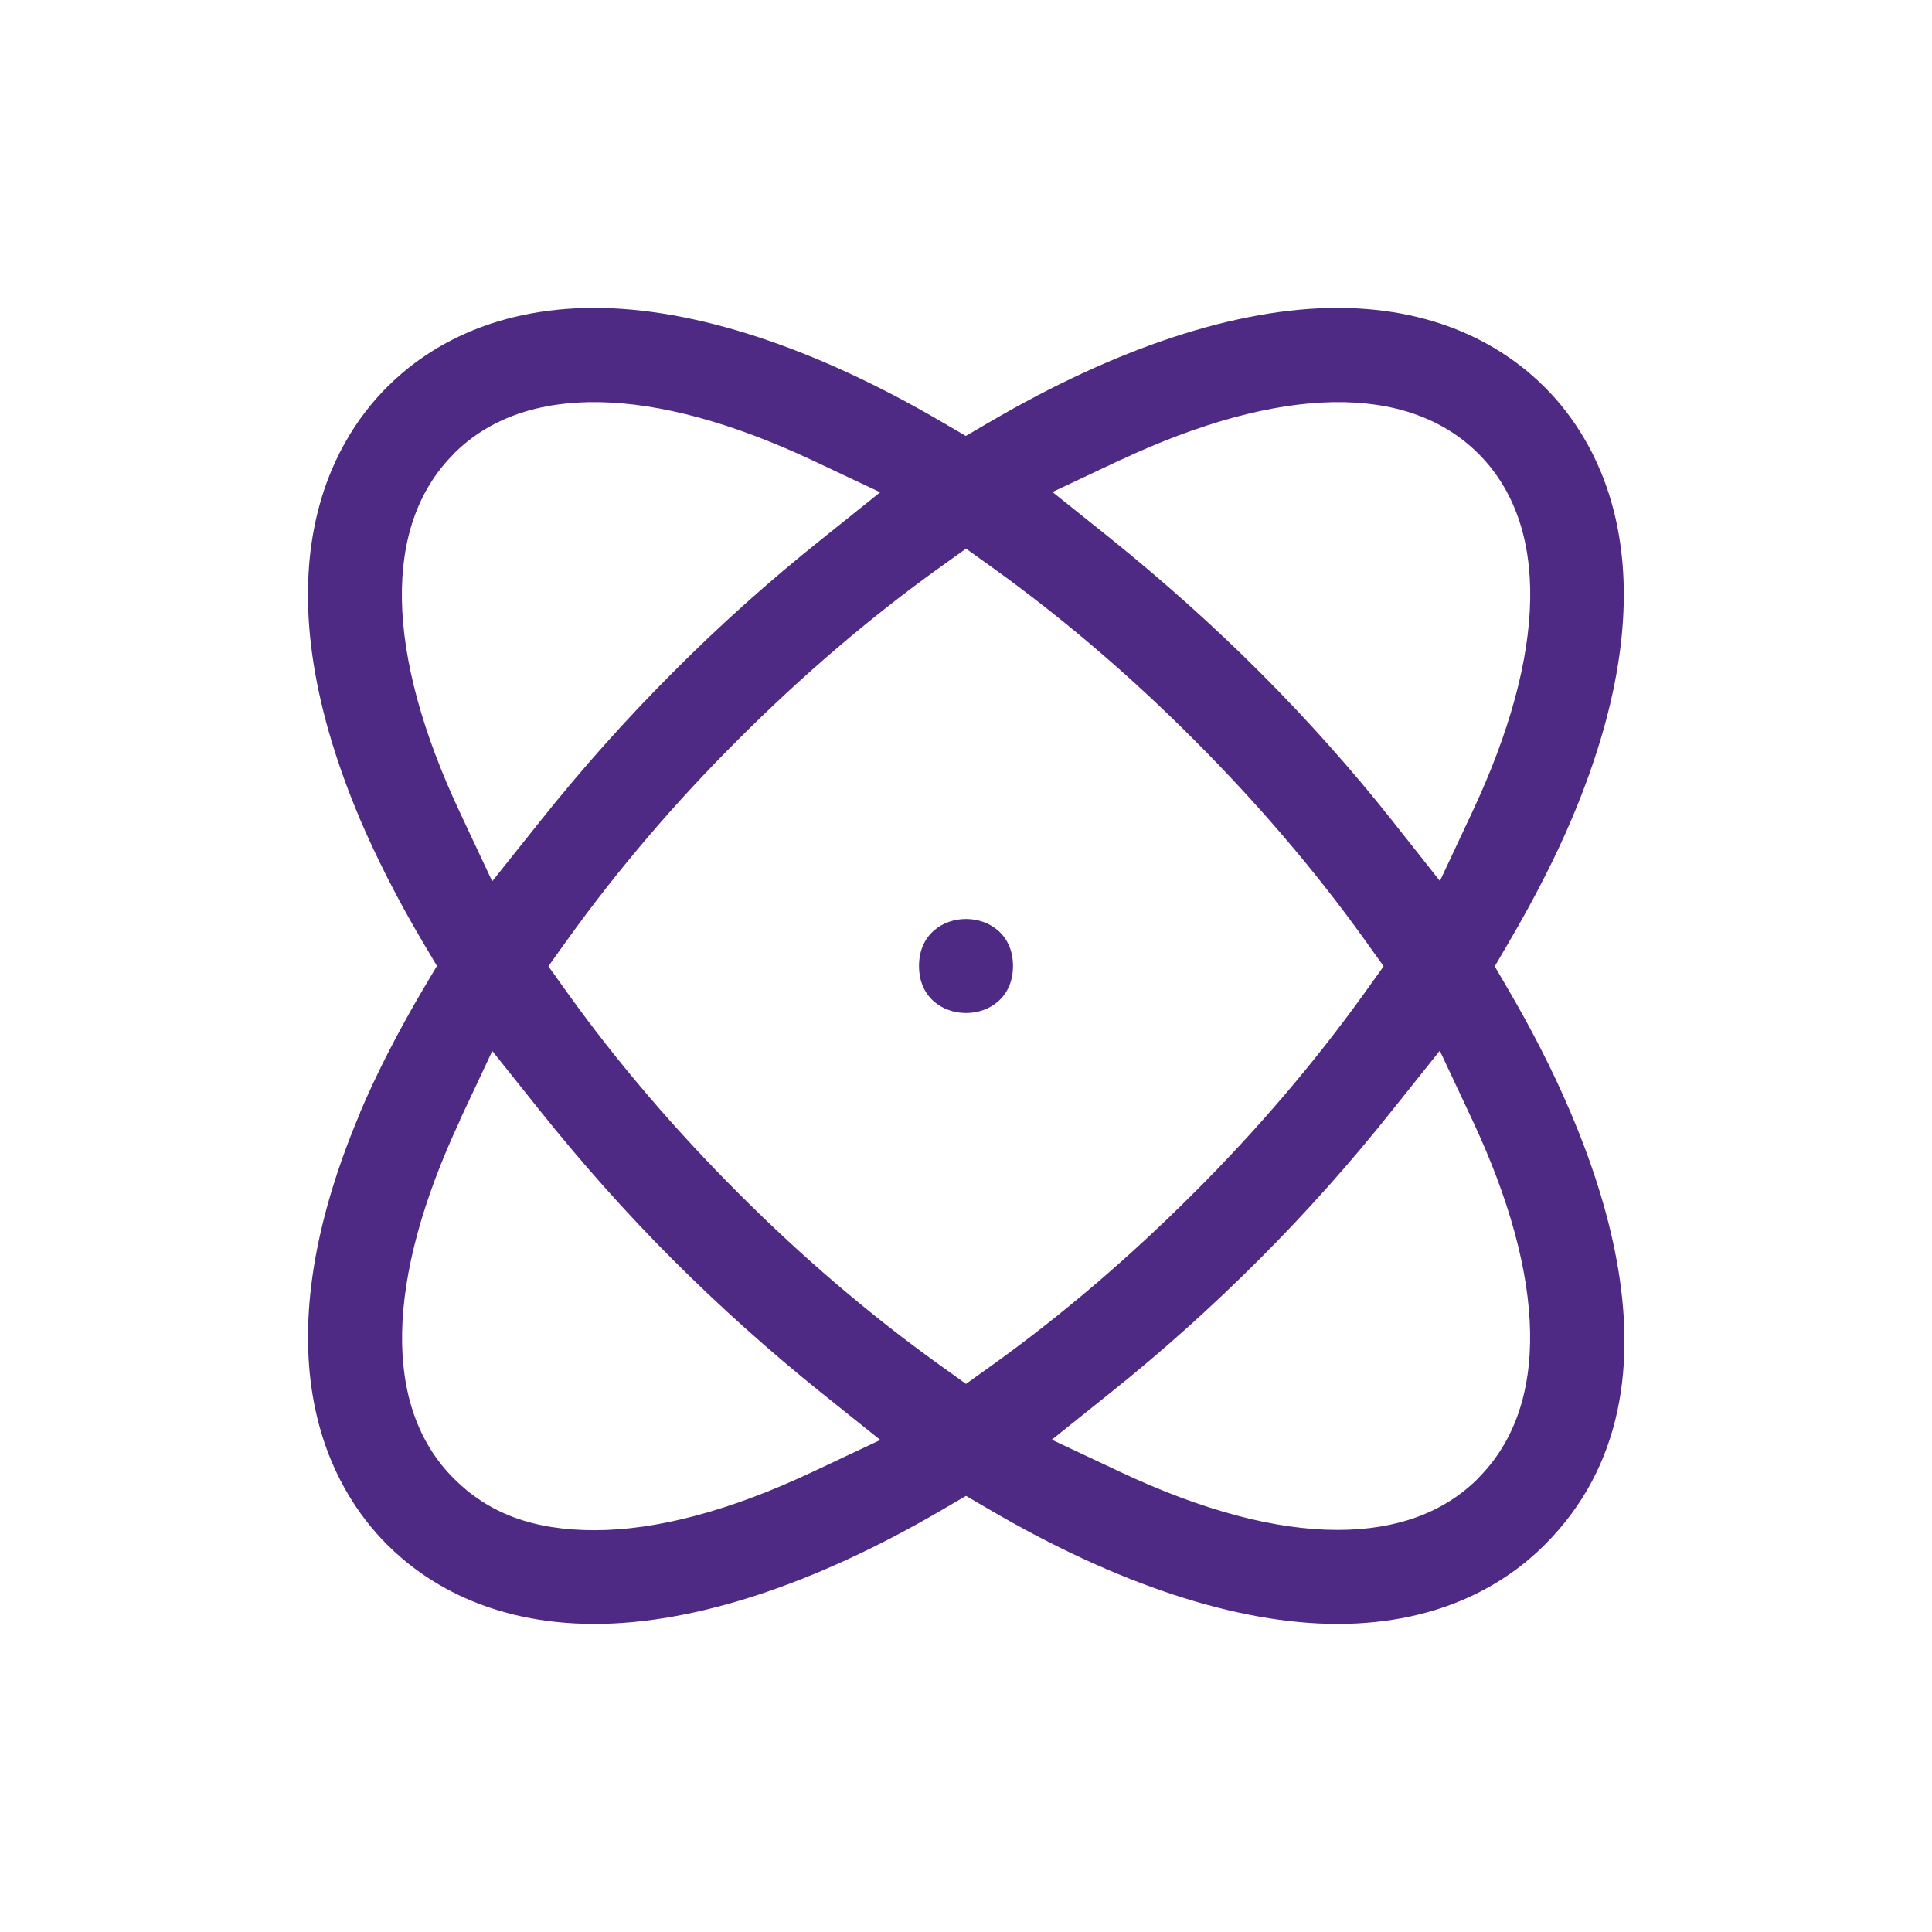 <svg width="74" height="74" viewBox="0 0 74 74" fill="none" xmlns="http://www.w3.org/2000/svg">
<g clip-path="url(#clip0_2105_246)">
<path d="M38.8 37C38.8 39.401 35.2 39.401 35.2 37C35.2 34.599 38.8 34.599 38.8 37Z" fill="#4E2A84"/>
<path d="M13.797 42.614C9.775 52.1 12.718 57.06 14.831 59.166C16.216 60.551 18.719 62.2 22.769 62.2C26.594 62.2 31.203 60.688 36.09 57.827L37 57.296L37.911 57.827C42.797 60.688 47.407 62.2 51.231 62.2C55.282 62.2 57.785 60.555 59.169 59.166C65.234 53.102 60.906 43.254 57.784 37.925L57.253 37.014L57.784 36.104C58.765 34.43 59.574 32.845 60.196 31.379C64.218 21.893 61.275 16.933 59.162 14.827C57.777 13.442 55.274 11.793 51.224 11.793C47.399 11.793 42.791 13.305 37.904 16.166L36.993 16.697L36.083 16.166C31.196 13.305 26.587 11.793 22.762 11.793C18.712 11.793 16.209 13.438 14.824 14.827C12.718 16.933 9.775 21.893 13.79 31.379C14.412 32.837 15.21 34.42 16.195 36.086L16.736 36.997L16.195 37.907C15.214 39.574 14.412 41.149 13.79 42.615L13.797 42.614ZM56.621 56.62C55.306 57.935 53.499 58.599 51.231 58.599C48.848 58.599 46.046 57.854 42.906 56.377L40.287 55.144L42.548 53.333C44.509 51.768 46.425 50.049 48.243 48.228C50.015 46.456 51.734 44.53 53.337 42.512L55.148 40.244L56.382 42.874C59.261 49.002 59.352 53.881 56.624 56.609L56.621 56.62ZM42.914 17.622C49.041 14.749 53.911 14.661 56.628 17.379C59.356 20.107 59.265 24.983 56.386 31.114L55.152 33.744L53.352 31.466C51.777 29.476 50.068 27.56 48.268 25.76C46.468 23.96 44.541 22.241 42.573 20.655L40.312 18.845L42.931 17.611L42.914 17.622ZM37.001 21.014L38.055 21.77C40.685 23.661 43.258 25.855 45.705 28.305C48.145 30.745 50.349 33.319 52.241 35.955L52.996 37.01L52.241 38.065C50.349 40.694 48.156 43.275 45.705 45.715C43.258 48.162 40.685 50.359 38.055 52.25L37.001 53.006L35.946 52.25C33.316 50.359 30.743 48.165 28.296 45.715C25.856 43.275 23.652 40.702 21.76 38.065L21.004 37.01L21.76 35.955C23.652 33.326 25.845 30.745 28.296 28.305C30.743 25.859 33.316 23.661 35.946 21.77L37.001 21.014ZM17.38 17.379C20.097 14.661 24.967 14.749 31.094 17.621L33.713 18.855L31.453 20.666C29.48 22.241 27.564 23.95 25.757 25.771C23.986 27.543 22.266 29.469 20.663 31.487L18.853 33.755L17.619 31.125C14.739 24.997 14.648 20.118 17.376 17.39L17.38 17.379ZM17.622 42.885L18.856 40.255L20.667 42.523C22.27 44.53 23.979 46.457 25.761 48.239C27.578 50.057 29.495 51.769 31.456 53.344L33.717 55.154L31.098 56.388C27.958 57.865 25.156 58.61 22.773 58.61C20.389 58.61 18.695 57.946 17.383 56.631C14.655 53.913 14.747 49.033 17.626 42.895L17.622 42.885Z" fill="#4E2A84"/>
</g>
<defs>
<clipPath id="clip0_2105_246">
<rect width="74" height="74" fill="white"/>
</clipPath>
</defs>
</svg>

